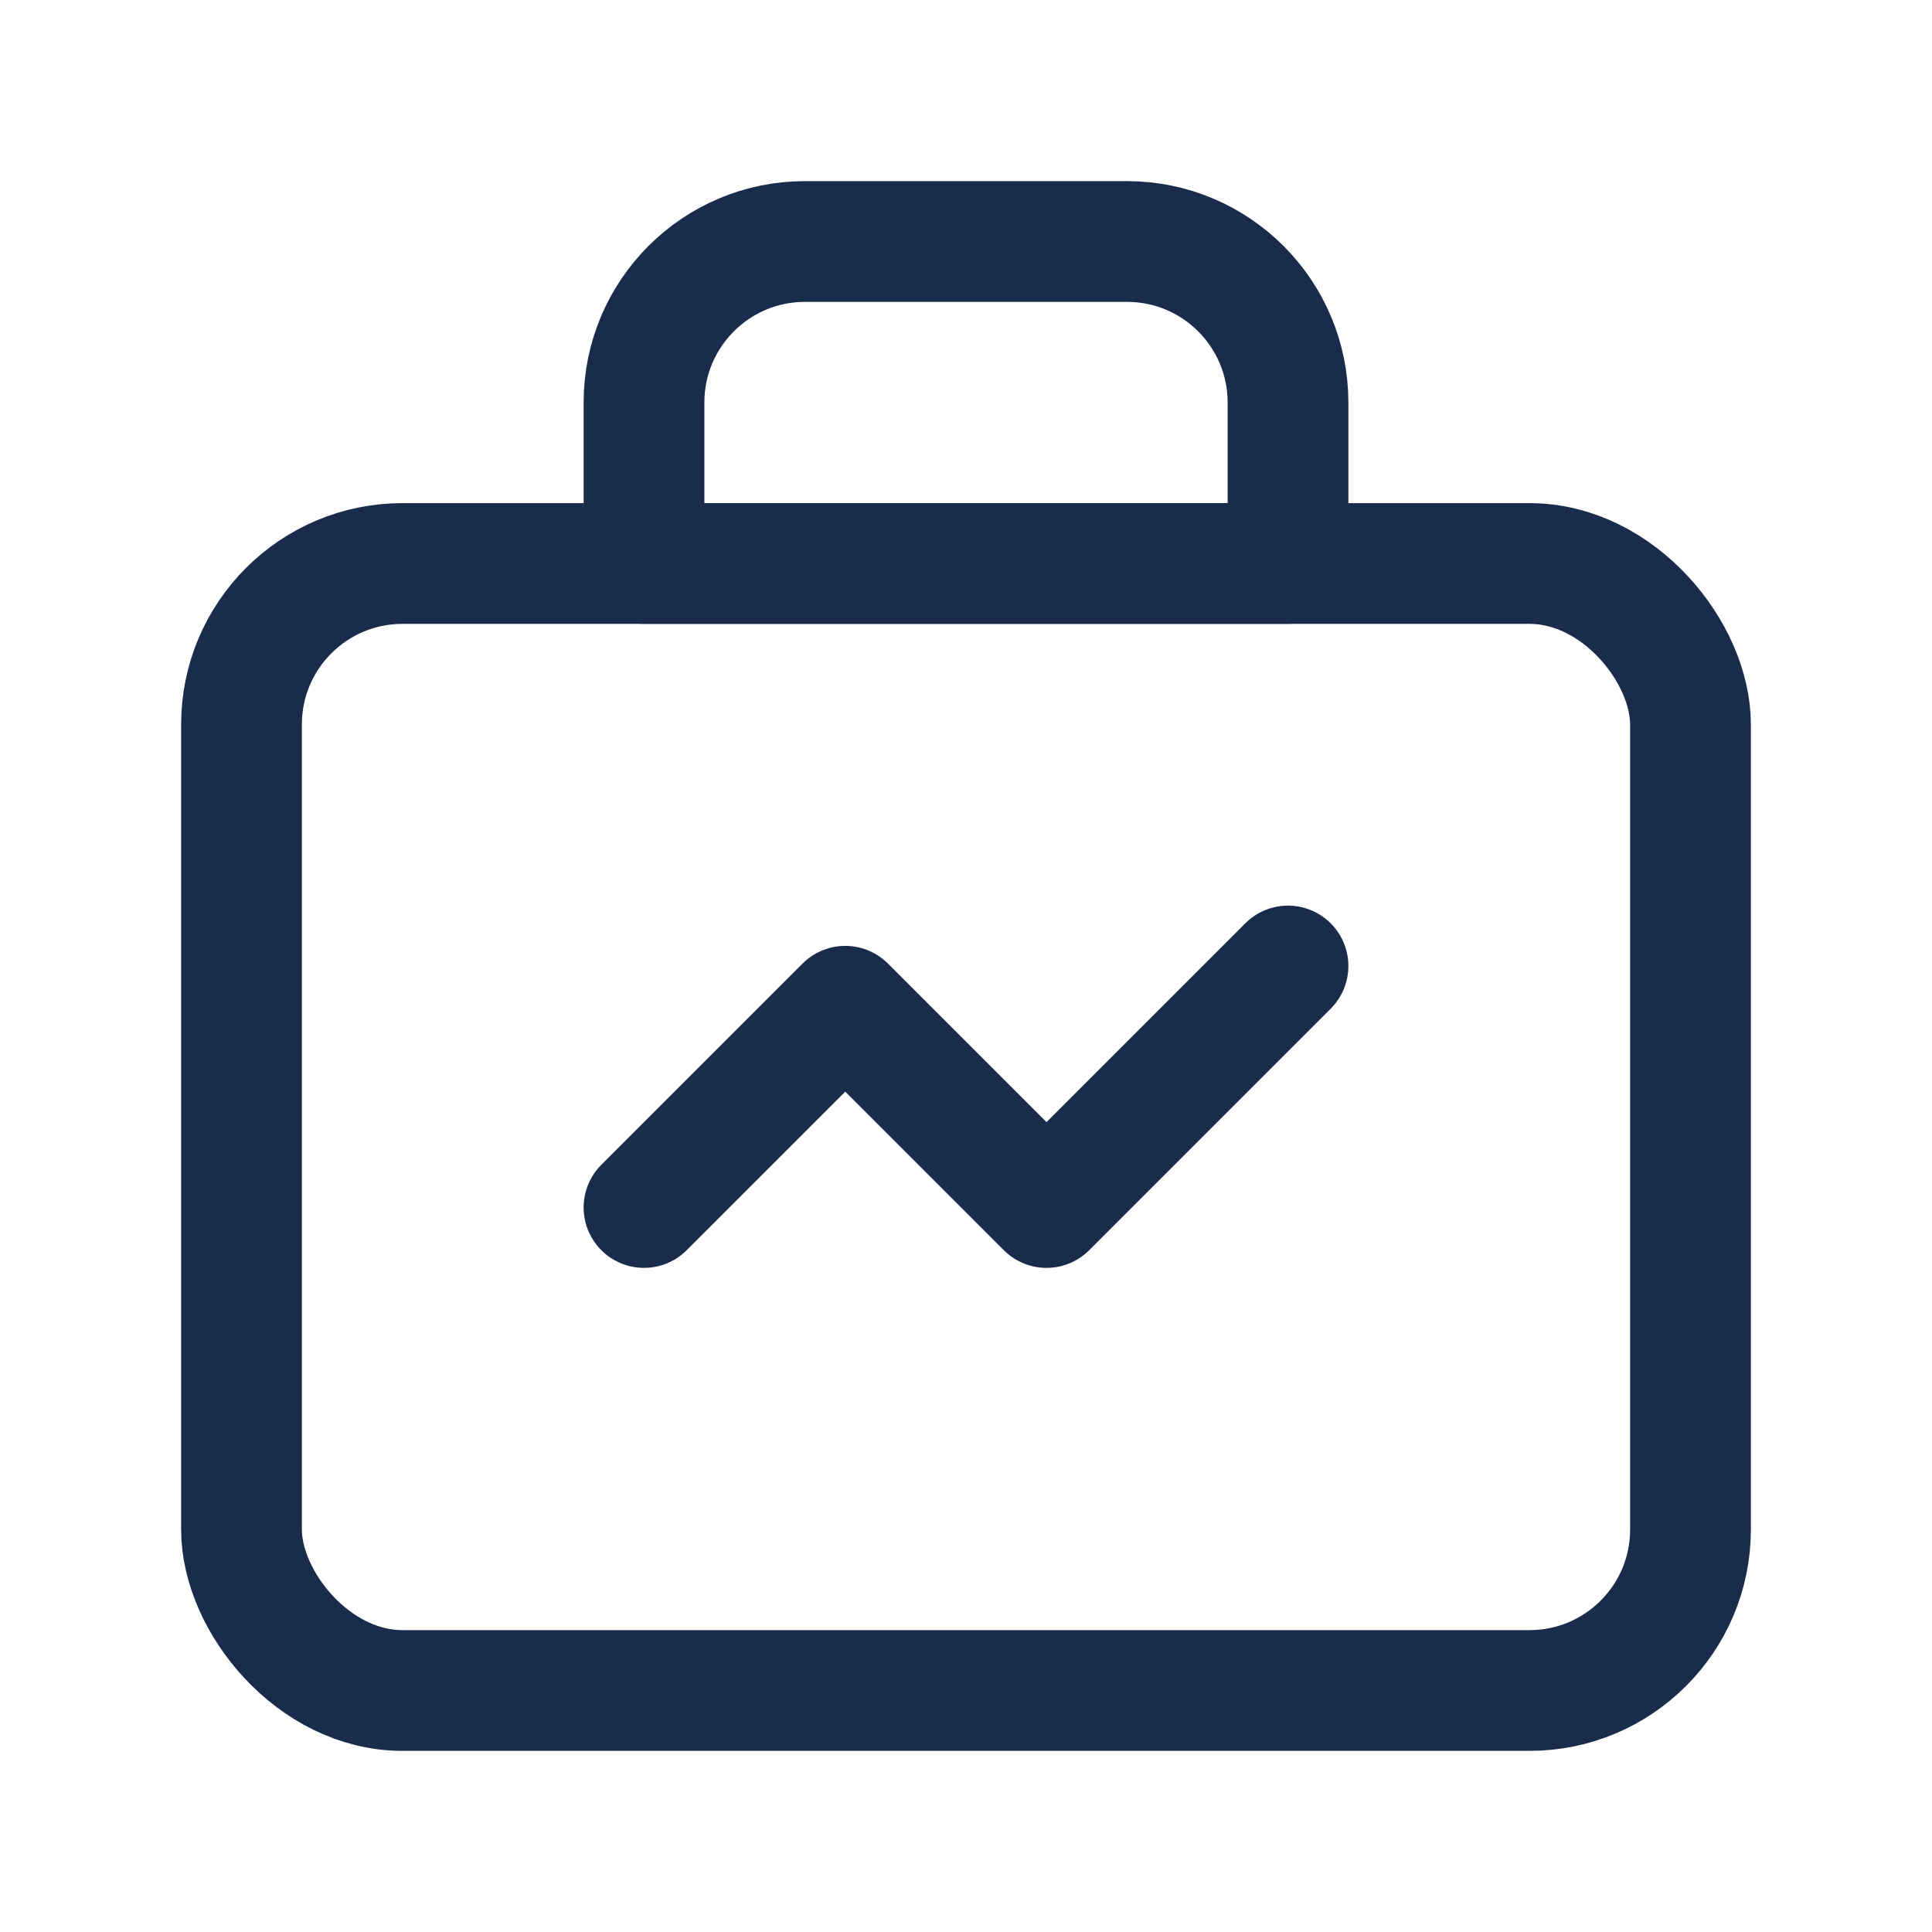 <svg xmlns="http://www.w3.org/2000/svg" width="48" height="48" viewBox="0 0 48 48" fill="none"><path fill-rule="evenodd" clip-rule="evenodd" d="M20 6H28C30.209 6 32 7.791 32 10V14H16V10C16 7.791 17.791 6 20 6Z" stroke="#1A2C4C" stroke-width="3" stroke-linecap="round" stroke-linejoin="round"></path><rect x="6" y="14" width="36" height="28" rx="4" stroke="#1A2C4C" stroke-width="3" stroke-linecap="round" stroke-linejoin="round"></rect><path d="M16 30L21 25L26 30L32 24" stroke="#1A2C4C" stroke-width="3" stroke-linecap="round" stroke-linejoin="round"></path></svg>